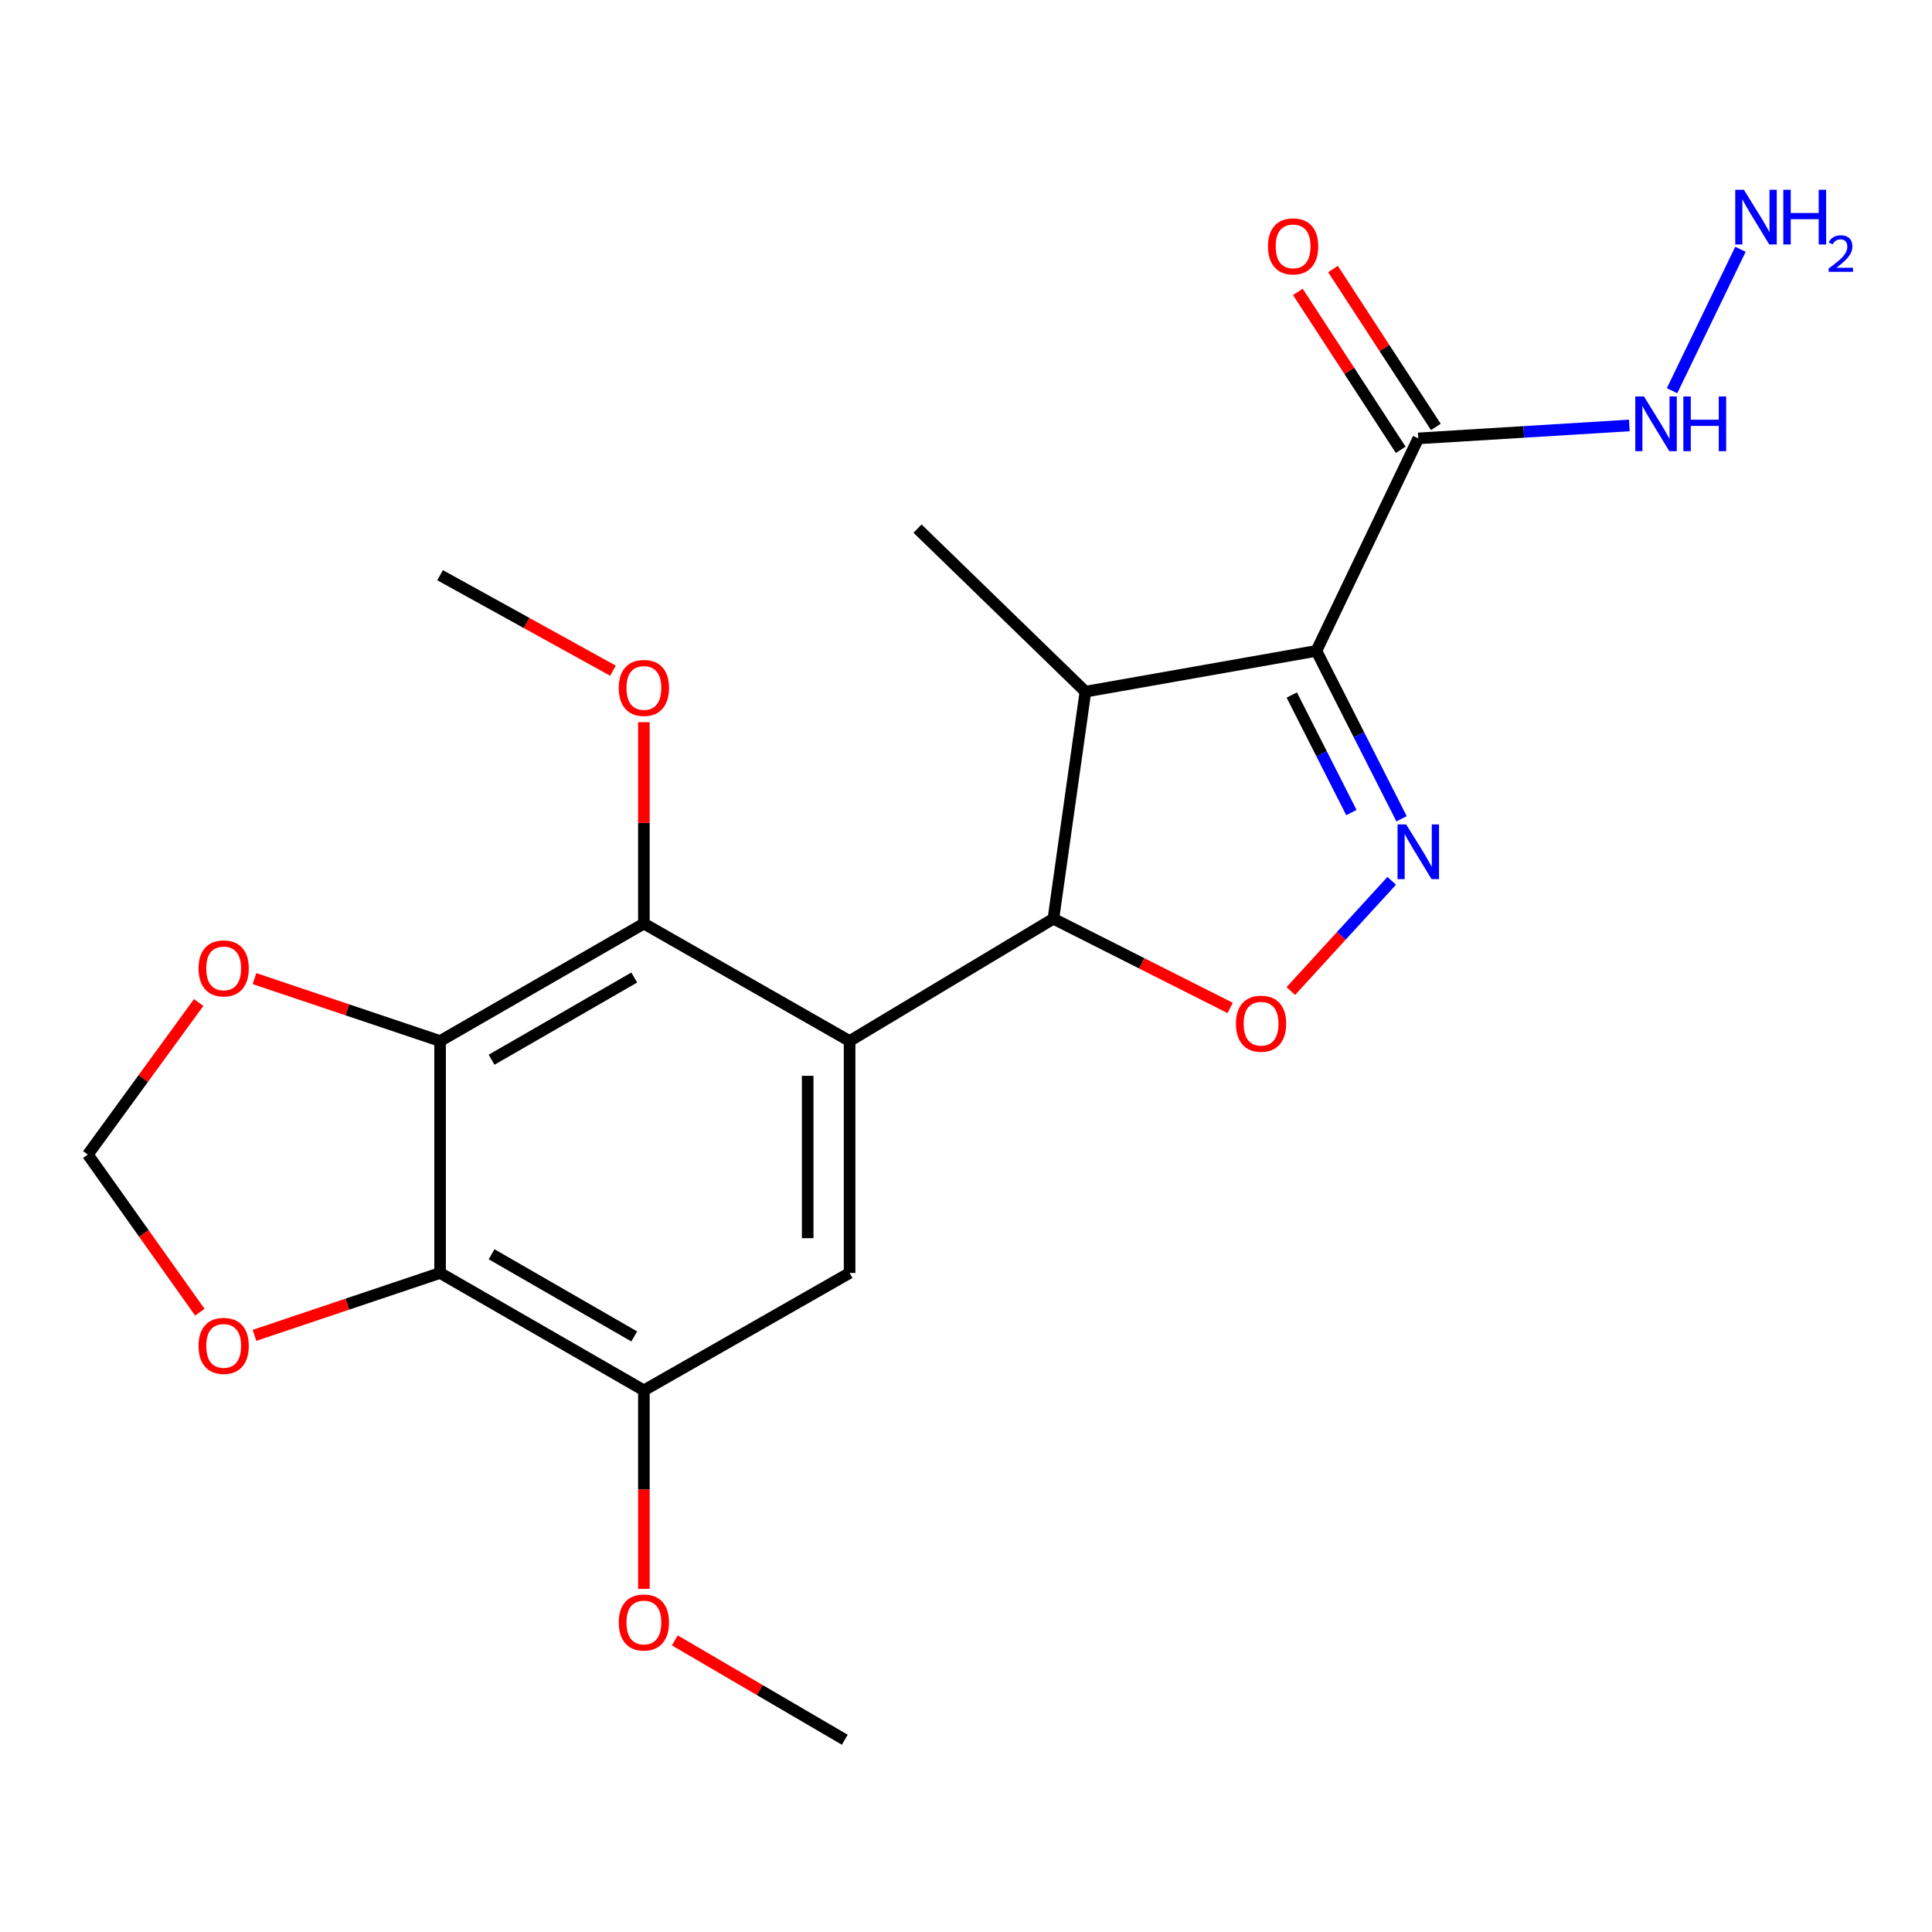 <?xml version='1.0' encoding='iso-8859-1'?>
<svg version='1.1' baseProfile='full'
              xmlns='http://www.w3.org/2000/svg'
                      xmlns:rdkit='http://www.rdkit.org/xml'
                      xmlns:xlink='http://www.w3.org/1999/xlink'
                  xml:space='preserve'
width='1000px' height='1000px' viewBox='0 0 1000 1000'>
<!-- END OF HEADER -->
<rect style='opacity:1.0;fill:#FFFFFF;stroke:none' width='1000' height='1000' x='0' y='0'> </rect>
<path class='bond-1' d='M 681.366,336.892 L 703.405,380.351' style='fill:none;fill-rule:evenodd;stroke:#000000;stroke-width:6px;stroke-linecap:butt;stroke-linejoin:miter;stroke-opacity:1' />
<path class='bond-1' d='M 703.405,380.351 L 725.445,423.809' style='fill:none;fill-rule:evenodd;stroke:#0000FF;stroke-width:6px;stroke-linecap:butt;stroke-linejoin:miter;stroke-opacity:1' />
<path class='bond-1' d='M 668.626,359.743 L 684.054,390.164' style='fill:none;fill-rule:evenodd;stroke:#000000;stroke-width:6px;stroke-linecap:butt;stroke-linejoin:miter;stroke-opacity:1' />
<path class='bond-1' d='M 684.054,390.164 L 699.481,420.586' style='fill:none;fill-rule:evenodd;stroke:#0000FF;stroke-width:6px;stroke-linecap:butt;stroke-linejoin:miter;stroke-opacity:1' />
<path class='bond-4' d='M 681.366,336.892 L 561.812,357.999' style='fill:none;fill-rule:evenodd;stroke:#000000;stroke-width:6px;stroke-linecap:butt;stroke-linejoin:miter;stroke-opacity:1' />
<path class='bond-8' d='M 681.366,336.892 L 734.104,226.909' style='fill:none;fill-rule:evenodd;stroke:#000000;stroke-width:6px;stroke-linecap:butt;stroke-linejoin:miter;stroke-opacity:1' />
<path class='bond-0' d='M 439.75,538.838 L 545.237,475.54' style='fill:none;fill-rule:evenodd;stroke:#000000;stroke-width:6px;stroke-linecap:butt;stroke-linejoin:miter;stroke-opacity:1' />
<path class='bond-6' d='M 439.75,538.838 L 333.275,478.048' style='fill:none;fill-rule:evenodd;stroke:#000000;stroke-width:6px;stroke-linecap:butt;stroke-linejoin:miter;stroke-opacity:1' />
<path class='bond-9' d='M 439.75,538.838 L 439.75,658.886' style='fill:none;fill-rule:evenodd;stroke:#000000;stroke-width:6px;stroke-linecap:butt;stroke-linejoin:miter;stroke-opacity:1' />
<path class='bond-9' d='M 418.052,556.845 L 418.052,640.879' style='fill:none;fill-rule:evenodd;stroke:#000000;stroke-width:6px;stroke-linecap:butt;stroke-linejoin:miter;stroke-opacity:1' />
<path class='bond-5' d='M 720.351,455.909 L 694.238,484.435' style='fill:none;fill-rule:evenodd;stroke:#0000FF;stroke-width:6px;stroke-linecap:butt;stroke-linejoin:miter;stroke-opacity:1' />
<path class='bond-5' d='M 694.238,484.435 L 668.126,512.961' style='fill:none;fill-rule:evenodd;stroke:#FF0000;stroke-width:6px;stroke-linecap:butt;stroke-linejoin:miter;stroke-opacity:1' />
<path class='bond-2' d='M 227.788,538.838 L 333.275,478.048' style='fill:none;fill-rule:evenodd;stroke:#000000;stroke-width:6px;stroke-linecap:butt;stroke-linejoin:miter;stroke-opacity:1' />
<path class='bond-2' d='M 254.444,548.519 L 328.285,505.966' style='fill:none;fill-rule:evenodd;stroke:#000000;stroke-width:6px;stroke-linecap:butt;stroke-linejoin:miter;stroke-opacity:1' />
<path class='bond-11' d='M 227.788,538.838 L 179.755,522.68' style='fill:none;fill-rule:evenodd;stroke:#000000;stroke-width:6px;stroke-linecap:butt;stroke-linejoin:miter;stroke-opacity:1' />
<path class='bond-11' d='M 179.755,522.68 L 131.722,506.523' style='fill:none;fill-rule:evenodd;stroke:#FF0000;stroke-width:6px;stroke-linecap:butt;stroke-linejoin:miter;stroke-opacity:1' />
<path class='bond-23' d='M 227.788,538.838 L 227.788,658.886' style='fill:none;fill-rule:evenodd;stroke:#000000;stroke-width:6px;stroke-linecap:butt;stroke-linejoin:miter;stroke-opacity:1' />
<path class='bond-3' d='M 545.237,475.54 L 561.812,357.999' style='fill:none;fill-rule:evenodd;stroke:#000000;stroke-width:6px;stroke-linecap:butt;stroke-linejoin:miter;stroke-opacity:1' />
<path class='bond-22' d='M 545.237,475.54 L 590.976,498.623' style='fill:none;fill-rule:evenodd;stroke:#000000;stroke-width:6px;stroke-linecap:butt;stroke-linejoin:miter;stroke-opacity:1' />
<path class='bond-22' d='M 590.976,498.623 L 636.715,521.705' style='fill:none;fill-rule:evenodd;stroke:#FF0000;stroke-width:6px;stroke-linecap:butt;stroke-linejoin:miter;stroke-opacity:1' />
<path class='bond-19' d='M 561.812,357.999 L 474.913,273.607' style='fill:none;fill-rule:evenodd;stroke:#000000;stroke-width:6px;stroke-linecap:butt;stroke-linejoin:miter;stroke-opacity:1' />
<path class='bond-16' d='M 333.275,478.048 L 333.275,425.923' style='fill:none;fill-rule:evenodd;stroke:#000000;stroke-width:6px;stroke-linecap:butt;stroke-linejoin:miter;stroke-opacity:1' />
<path class='bond-16' d='M 333.275,425.923 L 333.275,373.798' style='fill:none;fill-rule:evenodd;stroke:#FF0000;stroke-width:6px;stroke-linecap:butt;stroke-linejoin:miter;stroke-opacity:1' />
<path class='bond-7' d='M 227.788,658.886 L 333.275,719.652' style='fill:none;fill-rule:evenodd;stroke:#000000;stroke-width:6px;stroke-linecap:butt;stroke-linejoin:miter;stroke-opacity:1' />
<path class='bond-7' d='M 254.441,649.2 L 328.282,691.736' style='fill:none;fill-rule:evenodd;stroke:#000000;stroke-width:6px;stroke-linecap:butt;stroke-linejoin:miter;stroke-opacity:1' />
<path class='bond-12' d='M 227.788,658.886 L 179.755,675.033' style='fill:none;fill-rule:evenodd;stroke:#000000;stroke-width:6px;stroke-linecap:butt;stroke-linejoin:miter;stroke-opacity:1' />
<path class='bond-12' d='M 179.755,675.033 L 131.722,691.18' style='fill:none;fill-rule:evenodd;stroke:#FF0000;stroke-width:6px;stroke-linecap:butt;stroke-linejoin:miter;stroke-opacity:1' />
<path class='bond-14' d='M 743.194,220.988 L 716.572,180.116' style='fill:none;fill-rule:evenodd;stroke:#000000;stroke-width:6px;stroke-linecap:butt;stroke-linejoin:miter;stroke-opacity:1' />
<path class='bond-14' d='M 716.572,180.116 L 689.95,139.243' style='fill:none;fill-rule:evenodd;stroke:#FF0000;stroke-width:6px;stroke-linecap:butt;stroke-linejoin:miter;stroke-opacity:1' />
<path class='bond-14' d='M 725.013,232.83 L 698.391,191.958' style='fill:none;fill-rule:evenodd;stroke:#000000;stroke-width:6px;stroke-linecap:butt;stroke-linejoin:miter;stroke-opacity:1' />
<path class='bond-14' d='M 698.391,191.958 L 671.769,151.086' style='fill:none;fill-rule:evenodd;stroke:#FF0000;stroke-width:6px;stroke-linecap:butt;stroke-linejoin:miter;stroke-opacity:1' />
<path class='bond-15' d='M 734.104,226.909 L 788.724,223.56' style='fill:none;fill-rule:evenodd;stroke:#000000;stroke-width:6px;stroke-linecap:butt;stroke-linejoin:miter;stroke-opacity:1' />
<path class='bond-15' d='M 788.724,223.56 L 843.344,220.21' style='fill:none;fill-rule:evenodd;stroke:#0000FF;stroke-width:6px;stroke-linecap:butt;stroke-linejoin:miter;stroke-opacity:1' />
<path class='bond-10' d='M 439.75,658.886 L 333.275,719.652' style='fill:none;fill-rule:evenodd;stroke:#000000;stroke-width:6px;stroke-linecap:butt;stroke-linejoin:miter;stroke-opacity:1' />
<path class='bond-17' d='M 333.275,719.652 L 333.275,771.021' style='fill:none;fill-rule:evenodd;stroke:#000000;stroke-width:6px;stroke-linecap:butt;stroke-linejoin:miter;stroke-opacity:1' />
<path class='bond-17' d='M 333.275,771.021 L 333.275,822.391' style='fill:none;fill-rule:evenodd;stroke:#FF0000;stroke-width:6px;stroke-linecap:butt;stroke-linejoin:miter;stroke-opacity:1' />
<path class='bond-13' d='M 102.831,518.9 L 74.143,558.251' style='fill:none;fill-rule:evenodd;stroke:#FF0000;stroke-width:6px;stroke-linecap:butt;stroke-linejoin:miter;stroke-opacity:1' />
<path class='bond-13' d='M 74.143,558.251 L 45.455,597.602' style='fill:none;fill-rule:evenodd;stroke:#000000;stroke-width:6px;stroke-linecap:butt;stroke-linejoin:miter;stroke-opacity:1' />
<path class='bond-24' d='M 103.434,679.189 L 74.444,638.396' style='fill:none;fill-rule:evenodd;stroke:#FF0000;stroke-width:6px;stroke-linecap:butt;stroke-linejoin:miter;stroke-opacity:1' />
<path class='bond-24' d='M 74.444,638.396 L 45.455,597.602' style='fill:none;fill-rule:evenodd;stroke:#000000;stroke-width:6px;stroke-linecap:butt;stroke-linejoin:miter;stroke-opacity:1' />
<path class='bond-18' d='M 865.451,202.232 L 900.848,129.036' style='fill:none;fill-rule:evenodd;stroke:#0000FF;stroke-width:6px;stroke-linecap:butt;stroke-linejoin:miter;stroke-opacity:1' />
<path class='bond-20' d='M 317.262,347.143 L 272.525,322.435' style='fill:none;fill-rule:evenodd;stroke:#FF0000;stroke-width:6px;stroke-linecap:butt;stroke-linejoin:miter;stroke-opacity:1' />
<path class='bond-20' d='M 272.525,322.435 L 227.788,297.728' style='fill:none;fill-rule:evenodd;stroke:#000000;stroke-width:6px;stroke-linecap:butt;stroke-linejoin:miter;stroke-opacity:1' />
<path class='bond-21' d='M 349.286,849.071 L 393.27,874.781' style='fill:none;fill-rule:evenodd;stroke:#FF0000;stroke-width:6px;stroke-linecap:butt;stroke-linejoin:miter;stroke-opacity:1' />
<path class='bond-21' d='M 393.27,874.781 L 437.255,900.49' style='fill:none;fill-rule:evenodd;stroke:#000000;stroke-width:6px;stroke-linecap:butt;stroke-linejoin:miter;stroke-opacity:1' />
<path  class='atom-2' d='M 727.844 426.724
L 737.124 441.724
Q 738.044 443.204, 739.524 445.884
Q 741.004 448.564, 741.084 448.724
L 741.084 426.724
L 744.844 426.724
L 744.844 455.044
L 740.964 455.044
L 731.004 438.644
Q 729.844 436.724, 728.604 434.524
Q 727.404 432.324, 727.044 431.644
L 727.044 455.044
L 723.364 455.044
L 723.364 426.724
L 727.844 426.724
' fill='#0000FF'/>
<path  class='atom-6' d='M 639.725 529.865
Q 639.725 523.065, 643.085 519.265
Q 646.445 515.465, 652.725 515.465
Q 659.005 515.465, 662.365 519.265
Q 665.725 523.065, 665.725 529.865
Q 665.725 536.745, 662.325 540.665
Q 658.925 544.545, 652.725 544.545
Q 646.485 544.545, 643.085 540.665
Q 639.725 536.785, 639.725 529.865
M 652.725 541.345
Q 657.045 541.345, 659.365 538.465
Q 661.725 535.545, 661.725 529.865
Q 661.725 524.305, 659.365 521.505
Q 657.045 518.665, 652.725 518.665
Q 648.405 518.665, 646.045 521.465
Q 643.725 524.265, 643.725 529.865
Q 643.725 535.585, 646.045 538.465
Q 648.405 541.345, 652.725 541.345
' fill='#FF0000'/>
<path  class='atom-12' d='M 102.767 501.236
Q 102.767 494.436, 106.127 490.636
Q 109.487 486.836, 115.767 486.836
Q 122.047 486.836, 125.407 490.636
Q 128.767 494.436, 128.767 501.236
Q 128.767 508.116, 125.367 512.036
Q 121.967 515.916, 115.767 515.916
Q 109.527 515.916, 106.127 512.036
Q 102.767 508.156, 102.767 501.236
M 115.767 512.716
Q 120.087 512.716, 122.407 509.836
Q 124.767 506.916, 124.767 501.236
Q 124.767 495.676, 122.407 492.876
Q 120.087 490.036, 115.767 490.036
Q 111.447 490.036, 109.087 492.836
Q 106.767 495.636, 106.767 501.236
Q 106.767 506.956, 109.087 509.836
Q 111.447 512.716, 115.767 512.716
' fill='#FF0000'/>
<path  class='atom-13' d='M 102.767 696.624
Q 102.767 689.824, 106.127 686.024
Q 109.487 682.224, 115.767 682.224
Q 122.047 682.224, 125.407 686.024
Q 128.767 689.824, 128.767 696.624
Q 128.767 703.504, 125.367 707.424
Q 121.967 711.304, 115.767 711.304
Q 109.527 711.304, 106.127 707.424
Q 102.767 703.544, 102.767 696.624
M 115.767 708.104
Q 120.087 708.104, 122.407 705.224
Q 124.767 702.304, 124.767 696.624
Q 124.767 691.064, 122.407 688.264
Q 120.087 685.424, 115.767 685.424
Q 111.447 685.424, 109.087 688.224
Q 106.767 691.024, 106.767 696.624
Q 106.767 702.344, 109.087 705.224
Q 111.447 708.104, 115.767 708.104
' fill='#FF0000'/>
<path  class='atom-15' d='M 656.312 127.517
Q 656.312 120.717, 659.672 116.917
Q 663.032 113.117, 669.312 113.117
Q 675.592 113.117, 678.952 116.917
Q 682.312 120.717, 682.312 127.517
Q 682.312 134.397, 678.912 138.317
Q 675.512 142.197, 669.312 142.197
Q 663.072 142.197, 659.672 138.317
Q 656.312 134.437, 656.312 127.517
M 669.312 138.997
Q 673.632 138.997, 675.952 136.117
Q 678.312 133.197, 678.312 127.517
Q 678.312 121.957, 675.952 119.157
Q 673.632 116.317, 669.312 116.317
Q 664.992 116.317, 662.632 119.117
Q 660.312 121.917, 660.312 127.517
Q 660.312 133.237, 662.632 136.117
Q 664.992 138.997, 669.312 138.997
' fill='#FF0000'/>
<path  class='atom-16' d='M 850.906 205.203
L 860.186 220.203
Q 861.106 221.683, 862.586 224.363
Q 864.066 227.043, 864.146 227.203
L 864.146 205.203
L 867.906 205.203
L 867.906 233.523
L 864.026 233.523
L 854.066 217.123
Q 852.906 215.203, 851.666 213.003
Q 850.466 210.803, 850.106 210.123
L 850.106 233.523
L 846.426 233.523
L 846.426 205.203
L 850.906 205.203
' fill='#0000FF'/>
<path  class='atom-16' d='M 871.306 205.203
L 875.146 205.203
L 875.146 217.243
L 889.626 217.243
L 889.626 205.203
L 893.466 205.203
L 893.466 233.523
L 889.626 233.523
L 889.626 220.443
L 875.146 220.443
L 875.146 233.523
L 871.306 233.523
L 871.306 205.203
' fill='#0000FF'/>
<path  class='atom-17' d='M 320.275 356.066
Q 320.275 349.266, 323.635 345.466
Q 326.995 341.666, 333.275 341.666
Q 339.555 341.666, 342.915 345.466
Q 346.275 349.266, 346.275 356.066
Q 346.275 362.946, 342.875 366.866
Q 339.475 370.746, 333.275 370.746
Q 327.035 370.746, 323.635 366.866
Q 320.275 362.986, 320.275 356.066
M 333.275 367.546
Q 337.595 367.546, 339.915 364.666
Q 342.275 361.746, 342.275 356.066
Q 342.275 350.506, 339.915 347.706
Q 337.595 344.866, 333.275 344.866
Q 328.955 344.866, 326.595 347.666
Q 324.275 350.466, 324.275 356.066
Q 324.275 361.786, 326.595 364.666
Q 328.955 367.546, 333.275 367.546
' fill='#FF0000'/>
<path  class='atom-18' d='M 320.275 839.792
Q 320.275 832.992, 323.635 829.192
Q 326.995 825.392, 333.275 825.392
Q 339.555 825.392, 342.915 829.192
Q 346.275 832.992, 346.275 839.792
Q 346.275 846.672, 342.875 850.592
Q 339.475 854.472, 333.275 854.472
Q 327.035 854.472, 323.635 850.592
Q 320.275 846.712, 320.275 839.792
M 333.275 851.272
Q 337.595 851.272, 339.915 848.392
Q 342.275 845.472, 342.275 839.792
Q 342.275 834.232, 339.915 831.432
Q 337.595 828.592, 333.275 828.592
Q 328.955 828.592, 326.595 831.392
Q 324.275 834.192, 324.275 839.792
Q 324.275 845.512, 326.595 848.392
Q 328.955 851.272, 333.275 851.272
' fill='#FF0000'/>
<path  class='atom-19' d='M 902.643 98.221
L 911.923 113.221
Q 912.843 114.701, 914.323 117.381
Q 915.803 120.061, 915.883 120.221
L 915.883 98.221
L 919.643 98.221
L 919.643 126.541
L 915.763 126.541
L 905.803 110.141
Q 904.643 108.221, 903.403 106.021
Q 902.203 103.821, 901.843 103.141
L 901.843 126.541
L 898.163 126.541
L 898.163 98.221
L 902.643 98.221
' fill='#0000FF'/>
<path  class='atom-19' d='M 923.043 98.221
L 926.883 98.221
L 926.883 110.261
L 941.363 110.261
L 941.363 98.221
L 945.203 98.221
L 945.203 126.541
L 941.363 126.541
L 941.363 113.461
L 926.883 113.461
L 926.883 126.541
L 923.043 126.541
L 923.043 98.221
' fill='#0000FF'/>
<path  class='atom-19' d='M 946.576 125.547
Q 947.262 123.779, 948.899 122.802
Q 950.536 121.799, 952.806 121.799
Q 955.631 121.799, 957.215 123.33
Q 958.799 124.861, 958.799 127.58
Q 958.799 130.352, 956.74 132.939
Q 954.707 135.527, 950.483 138.589
L 959.116 138.589
L 959.116 140.701
L 946.523 140.701
L 946.523 138.932
Q 950.008 136.451, 952.067 134.603
Q 954.153 132.755, 955.156 131.091
Q 956.159 129.428, 956.159 127.712
Q 956.159 125.917, 955.261 124.914
Q 954.364 123.911, 952.806 123.911
Q 951.301 123.911, 950.298 124.518
Q 949.295 125.125, 948.582 126.471
L 946.576 125.547
' fill='#0000FF'/>
</svg>
